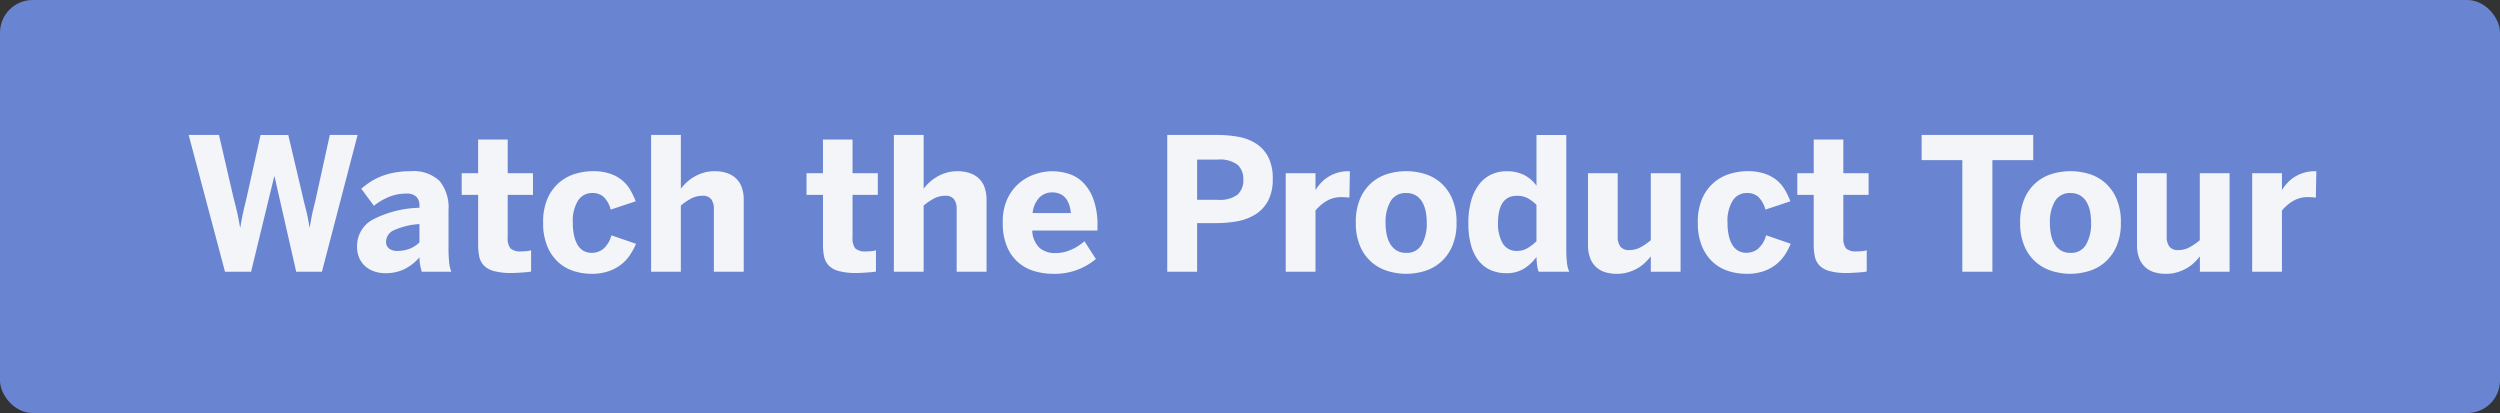 <svg xmlns="http://www.w3.org/2000/svg" width="230" height="38" viewBox="0 0 230 38">
  <rect x="0" y="0" width="230" height="38" fill="#333333" stroke="none"/>
  <g id="buttton" transform="translate(-2.148 0.024)">
    <rect id="Rectangle_5" data-name="Rectangle 5" width="230" height="38" rx="3" transform="translate(2.148 -0.024)" fill="#6984d1"/>
    <path id="Path_32" data-name="Path 32" d="M3.7,0,.357-12.584H3.146L4.474-6.848q.183.7.328,1.316T5.08-4.1h.033q.125-.78.27-1.415t.311-1.316l1.278-5.752H9.521L10.882-6.8q.083.374.166.689t.154.618q.071.3.137.635t.133.755H11.5q.075-.423.133-.755t.125-.627q.066-.295.145-.594t.162-.689l1.278-5.819H15.9L12.617,0H10.251L8.259-8.757H8.226L6.1,0ZM18.436.133a3.045,3.045,0,0,1-1-.162A2.467,2.467,0,0,1,16.61-.5a2.171,2.171,0,0,1-.56-.772,2.554,2.554,0,0,1-.2-1.042A2.76,2.76,0,0,1,17.224-4.76,9.815,9.815,0,0,1,21.59-5.885V-6.1a1.108,1.108,0,0,0-.278-.793,1.256,1.256,0,0,0-.942-.295,4.114,4.114,0,0,0-1.606.311,5.7,5.7,0,0,0-1.365.809L16.236-7.637a7.379,7.379,0,0,1,.776-.589,5.829,5.829,0,0,1,.979-.519,6.419,6.419,0,0,1,1.233-.365,7.9,7.9,0,0,1,1.536-.137,3.477,3.477,0,0,1,2.685.9,3.824,3.824,0,0,1,.818,2.652v3.486a12.645,12.645,0,0,0,.058,1.341,3.216,3.216,0,0,0,.2.867H21.8q-.083-.291-.145-.614a3.789,3.789,0,0,1-.062-.714A4.431,4.431,0,0,1,20.208-.241,3.97,3.97,0,0,1,18.436.133Zm1.087-2.05a3.033,3.033,0,0,0,1.224-.224,2.645,2.645,0,0,0,.843-.564V-4.383a6.536,6.536,0,0,0-2.349.564,1.174,1.174,0,0,0-.722,1.029.778.778,0,0,0,.278.656A1.151,1.151,0,0,0,19.523-1.917ZM30.065.116a5.974,5.974,0,0,1-1.619-.178,2.027,2.027,0,0,1-.934-.519,1.7,1.7,0,0,1-.423-.83,5.533,5.533,0,0,1-.1-1.137V-7.072H25.475V-9.064h1.511v-3.1h2.723v3.1h2.324v1.992H29.708v3.926a1.5,1.5,0,0,0,.253,1,1.364,1.364,0,0,0,1,.274q.241,0,.5-.025a1.467,1.467,0,0,0,.4-.083V-.017q-.083.017-.291.042t-.469.042L30.563.1Q30.281.116,30.065.116ZM37.42.191A5.445,5.445,0,0,1,35.83-.05,3.867,3.867,0,0,1,34.4-.843,4.067,4.067,0,0,1,33.369-2.3a5.509,5.509,0,0,1-.4-2.229,5.282,5.282,0,0,1,.432-2.27,4.079,4.079,0,0,1,1.1-1.453,4.116,4.116,0,0,1,1.478-.772,5.684,5.684,0,0,1,1.552-.228,4.895,4.895,0,0,1,1.585.228,3.5,3.5,0,0,1,1.121.61,3.3,3.3,0,0,1,.747.884,7.154,7.154,0,0,1,.5,1.05l-2.3.764a2.474,2.474,0,0,0-.681-1.2,1.549,1.549,0,0,0-1-.328,1.531,1.531,0,0,0-1.316.685A3.539,3.539,0,0,0,35.7-4.507a5.532,5.532,0,0,0,.1,1.116,3,3,0,0,0,.315.876,1.563,1.563,0,0,0,.544.577,1.513,1.513,0,0,0,.805.2,1.687,1.687,0,0,0,1.021-.349,2.441,2.441,0,0,0,.764-1.262l2.266.78a6.5,6.5,0,0,1-.556,1.025,3.752,3.752,0,0,1-.818.884,3.947,3.947,0,0,1-1.154.614A4.794,4.794,0,0,1,37.42.191ZM42.9,0V-12.584h2.739v4.947a4.731,4.731,0,0,1,.49-.548,3.8,3.8,0,0,1,.681-.519,4.019,4.019,0,0,1,.876-.39,3.553,3.553,0,0,1,1.075-.154,3.523,3.523,0,0,1,1.067.154,2.3,2.3,0,0,1,.843.469,2.071,2.071,0,0,1,.552.813,3.278,3.278,0,0,1,.2,1.2V0H48.676V-5.744a1.5,1.5,0,0,0-.245-.93.962.962,0,0,0-.809-.315,2.192,2.192,0,0,0-1.042.257,5.2,5.2,0,0,0-.942.647V0ZM61.791.116a5.974,5.974,0,0,1-1.619-.178,2.027,2.027,0,0,1-.934-.519,1.7,1.7,0,0,1-.423-.83,5.533,5.533,0,0,1-.1-1.137V-7.072H57.2V-9.064h1.511v-3.1h2.723v3.1h2.324v1.992H61.434v3.926a1.5,1.5,0,0,0,.253,1,1.364,1.364,0,0,0,1,.274q.241,0,.5-.025a1.467,1.467,0,0,0,.4-.083V-.017Q63.509,0,63.3.025t-.469.042L62.289.1Q62.007.116,61.791.116ZM65.236,0V-12.584h2.739v4.947a4.731,4.731,0,0,1,.49-.548,3.8,3.8,0,0,1,.681-.519,4.019,4.019,0,0,1,.876-.39A3.553,3.553,0,0,1,71.1-9.247a3.523,3.523,0,0,1,1.067.154,2.3,2.3,0,0,1,.843.469,2.071,2.071,0,0,1,.552.813,3.278,3.278,0,0,1,.2,1.2V0H71.013V-5.744a1.5,1.5,0,0,0-.245-.93.962.962,0,0,0-.809-.315,2.192,2.192,0,0,0-1.042.257,5.2,5.2,0,0,0-.942.647V0ZM79.878.191a5.989,5.989,0,0,1-1.722-.249,4,4,0,0,1-1.478-.8,3.937,3.937,0,0,1-1.033-1.453,5.564,5.564,0,0,1-.39-2.212A4.974,4.974,0,0,1,75.7-6.753a4.3,4.3,0,0,1,1.129-1.453A4.369,4.369,0,0,1,78.31-9,5.1,5.1,0,0,1,79.8-9.247a5.246,5.246,0,0,1,1.44.212,3.272,3.272,0,0,1,1.345.772,4.176,4.176,0,0,1,.992,1.54,6.9,6.9,0,0,1,.39,2.523v.407h-6a2.285,2.285,0,0,0,.677,1.6,2.151,2.151,0,0,0,1.432.477A3.523,3.523,0,0,0,81.6-2.05a4.693,4.693,0,0,0,1.17-.755L83.821-1.17A5.88,5.88,0,0,1,79.878.191ZM81.522-5.4Q81.323-7.3,79.787-7.3a1.646,1.646,0,0,0-1.133.444A2.388,2.388,0,0,0,78-5.4ZM90.387,0V-12.584h4.574a11.21,11.21,0,0,1,1.926.162,4.467,4.467,0,0,1,1.644.614,3.281,3.281,0,0,1,1.137,1.233,4.233,4.233,0,0,1,.423,2.025,4.167,4.167,0,0,1-.448,2.063,3.335,3.335,0,0,1-1.191,1.241,4.8,4.8,0,0,1-1.668.61,10.8,10.8,0,0,1-1.864.162H93.135V0Zm2.748-6.616h1.893a2.753,2.753,0,0,0,1.822-.473,1.763,1.763,0,0,0,.535-1.395,1.737,1.737,0,0,0-.527-1.357,2.731,2.731,0,0,0-1.83-.477H93.135ZM101.286,0V-9.064h2.739v1.519h.017a4.491,4.491,0,0,1,.448-.589,3.286,3.286,0,0,1,.631-.544,3.518,3.518,0,0,1,.851-.407,3.557,3.557,0,0,1,1.125-.162h.091l-.042,2.432a3.133,3.133,0,0,0-.328-.033q-.245-.017-.386-.017a2.629,2.629,0,0,0-1.415.374,3.84,3.84,0,0,0-.992.863V0Zm11.09.191a5.907,5.907,0,0,1-1.652-.241,4.1,4.1,0,0,1-1.494-.793A4.061,4.061,0,0,1,108.151-2.3a5.316,5.316,0,0,1-.415-2.229,5.374,5.374,0,0,1,.415-2.237,4.046,4.046,0,0,1,1.079-1.461,4.057,4.057,0,0,1,1.486-.789,5.973,5.973,0,0,1,1.66-.237,5.931,5.931,0,0,1,1.639.237,4.014,4.014,0,0,1,1.486.789,4.11,4.11,0,0,1,1.079,1.461A5.327,5.327,0,0,1,117-4.524,5.27,5.27,0,0,1,116.58-2.3,4.126,4.126,0,0,1,115.5-.843a4.064,4.064,0,0,1-1.486.793A5.836,5.836,0,0,1,112.376.191Zm0-1.926A1.546,1.546,0,0,0,113.8-2.5a3.856,3.856,0,0,0,.461-2.009,5.221,5.221,0,0,0-.1-1.058,2.722,2.722,0,0,0-.332-.876,1.692,1.692,0,0,0-.585-.585,1.664,1.664,0,0,0-.863-.212,1.573,1.573,0,0,0-1.448.755,3.756,3.756,0,0,0-.461,1.976,5.388,5.388,0,0,0,.1,1.075,2.722,2.722,0,0,0,.332.884,1.766,1.766,0,0,0,.585.594A1.665,1.665,0,0,0,112.376-1.735ZM121.565.133a3.508,3.508,0,0,1-1.407-.278,2.908,2.908,0,0,1-1.1-.838,3.973,3.973,0,0,1-.714-1.428,7.345,7.345,0,0,1-.253-2.046,7.582,7.582,0,0,1,.253-2.063,4.416,4.416,0,0,1,.722-1.5,3.057,3.057,0,0,1,1.112-.917,3.262,3.262,0,0,1,1.424-.307,3.563,3.563,0,0,1,1.594.332,3.2,3.2,0,0,1,1.162,1v-4.665h2.739V-2.208a12.645,12.645,0,0,0,.058,1.341,2.814,2.814,0,0,0,.216.867h-2.806a.872.872,0,0,1-.087-.237,3.2,3.2,0,0,1-.062-.349q-.025-.2-.042-.4t-.017-.378a4.135,4.135,0,0,1-1.112,1.054A3,3,0,0,1,121.565.133Zm1.021-2.05a1.843,1.843,0,0,0,.979-.274,4.222,4.222,0,0,0,.789-.614V-6.151a3.442,3.442,0,0,0-.847-.635,2.11,2.11,0,0,0-.955-.2q-1.735,0-1.735,2.515a3.539,3.539,0,0,0,.427,1.851A1.454,1.454,0,0,0,122.586-1.917ZM131.75.191a3.679,3.679,0,0,1-1.058-.145,2.155,2.155,0,0,1-.843-.469,2.138,2.138,0,0,1-.552-.826,3.312,3.312,0,0,1-.2-1.2V-9.064h2.731v5.819a1.5,1.5,0,0,0,.249.934.979.979,0,0,0,.822.32,2.148,2.148,0,0,0,1.033-.261,5.376,5.376,0,0,0,.942-.652V-9.064h2.739V0h-2.739V-1.411a6.935,6.935,0,0,1-.494.544,3.44,3.44,0,0,1-.677.519,4.149,4.149,0,0,1-.876.386A3.582,3.582,0,0,1,131.75.191Zm11.9,0a5.445,5.445,0,0,1-1.59-.241,3.867,3.867,0,0,1-1.428-.793A4.067,4.067,0,0,1,139.6-2.3a5.509,5.509,0,0,1-.4-2.229,5.282,5.282,0,0,1,.432-2.27,4.079,4.079,0,0,1,1.1-1.453,4.116,4.116,0,0,1,1.478-.772,5.684,5.684,0,0,1,1.552-.228,4.895,4.895,0,0,1,1.585.228,3.5,3.5,0,0,1,1.121.61,3.3,3.3,0,0,1,.747.884,7.154,7.154,0,0,1,.5,1.05l-2.3.764a2.474,2.474,0,0,0-.681-1.2,1.549,1.549,0,0,0-1-.328,1.531,1.531,0,0,0-1.316.685,3.539,3.539,0,0,0-.486,2.046,5.533,5.533,0,0,0,.1,1.116,3,3,0,0,0,.315.876,1.562,1.562,0,0,0,.544.577,1.513,1.513,0,0,0,.805.2,1.687,1.687,0,0,0,1.021-.349,2.441,2.441,0,0,0,.764-1.262l2.266.78A6.5,6.5,0,0,1,147.2-1.54a3.753,3.753,0,0,1-.818.884,3.947,3.947,0,0,1-1.154.614A4.794,4.794,0,0,1,143.653.191Zm9.289-.075a5.974,5.974,0,0,1-1.619-.178,2.027,2.027,0,0,1-.934-.519,1.7,1.7,0,0,1-.423-.83,5.533,5.533,0,0,1-.1-1.137V-7.072h-1.511V-9.064h1.511v-3.1h2.723v3.1h2.324v1.992h-2.324v3.926a1.5,1.5,0,0,0,.253,1,1.364,1.364,0,0,0,1,.274q.241,0,.5-.025a1.467,1.467,0,0,0,.4-.083V-.017q-.083.017-.291.042t-.469.042L153.44.1Q153.158.116,152.942.116ZM163.534,0V-10.268H159.79v-2.316h10.268v2.316H166.3V0Zm9.961.191a5.907,5.907,0,0,1-1.652-.241,4.1,4.1,0,0,1-1.494-.793A4.061,4.061,0,0,1,169.27-2.3a5.316,5.316,0,0,1-.415-2.229,5.374,5.374,0,0,1,.415-2.237,4.046,4.046,0,0,1,1.079-1.461,4.057,4.057,0,0,1,1.486-.789,5.973,5.973,0,0,1,1.66-.237,5.931,5.931,0,0,1,1.639.237,4.014,4.014,0,0,1,1.486.789A4.11,4.11,0,0,1,177.7-6.761a5.327,5.327,0,0,1,.419,2.237A5.27,5.27,0,0,1,177.7-2.3,4.126,4.126,0,0,1,176.62-.843a4.064,4.064,0,0,1-1.486.793A5.836,5.836,0,0,1,173.495.191Zm0-1.926a1.546,1.546,0,0,0,1.424-.764,3.856,3.856,0,0,0,.461-2.009,5.222,5.222,0,0,0-.1-1.058,2.722,2.722,0,0,0-.332-.876,1.692,1.692,0,0,0-.585-.585,1.664,1.664,0,0,0-.863-.212,1.573,1.573,0,0,0-1.448.755,3.756,3.756,0,0,0-.461,1.976,5.388,5.388,0,0,0,.1,1.075,2.722,2.722,0,0,0,.332.884,1.766,1.766,0,0,0,.585.594A1.665,1.665,0,0,0,173.495-1.735ZM182.26.191A3.679,3.679,0,0,1,181.2.046a2.155,2.155,0,0,1-.843-.469,2.138,2.138,0,0,1-.552-.826,3.312,3.312,0,0,1-.2-1.2V-9.064h2.731v5.819a1.5,1.5,0,0,0,.249.934.979.979,0,0,0,.822.32,2.148,2.148,0,0,0,1.033-.261,5.376,5.376,0,0,0,.942-.652V-9.064h2.739V0H185.39V-1.411a6.935,6.935,0,0,1-.494.544,3.44,3.44,0,0,1-.677.519,4.149,4.149,0,0,1-.876.386A3.582,3.582,0,0,1,182.26.191ZM190.2,0V-9.064h2.739v1.519h.017a4.493,4.493,0,0,1,.448-.589,3.286,3.286,0,0,1,.631-.544,3.517,3.517,0,0,1,.851-.407,3.557,3.557,0,0,1,1.125-.162h.091l-.042,2.432a3.133,3.133,0,0,0-.328-.033q-.245-.017-.386-.017a2.629,2.629,0,0,0-1.415.374,3.84,3.84,0,0,0-.992.863V0Z" transform="translate(19.148 24.976)" fill="#f4f5f8"/>
  </g>
</svg>
